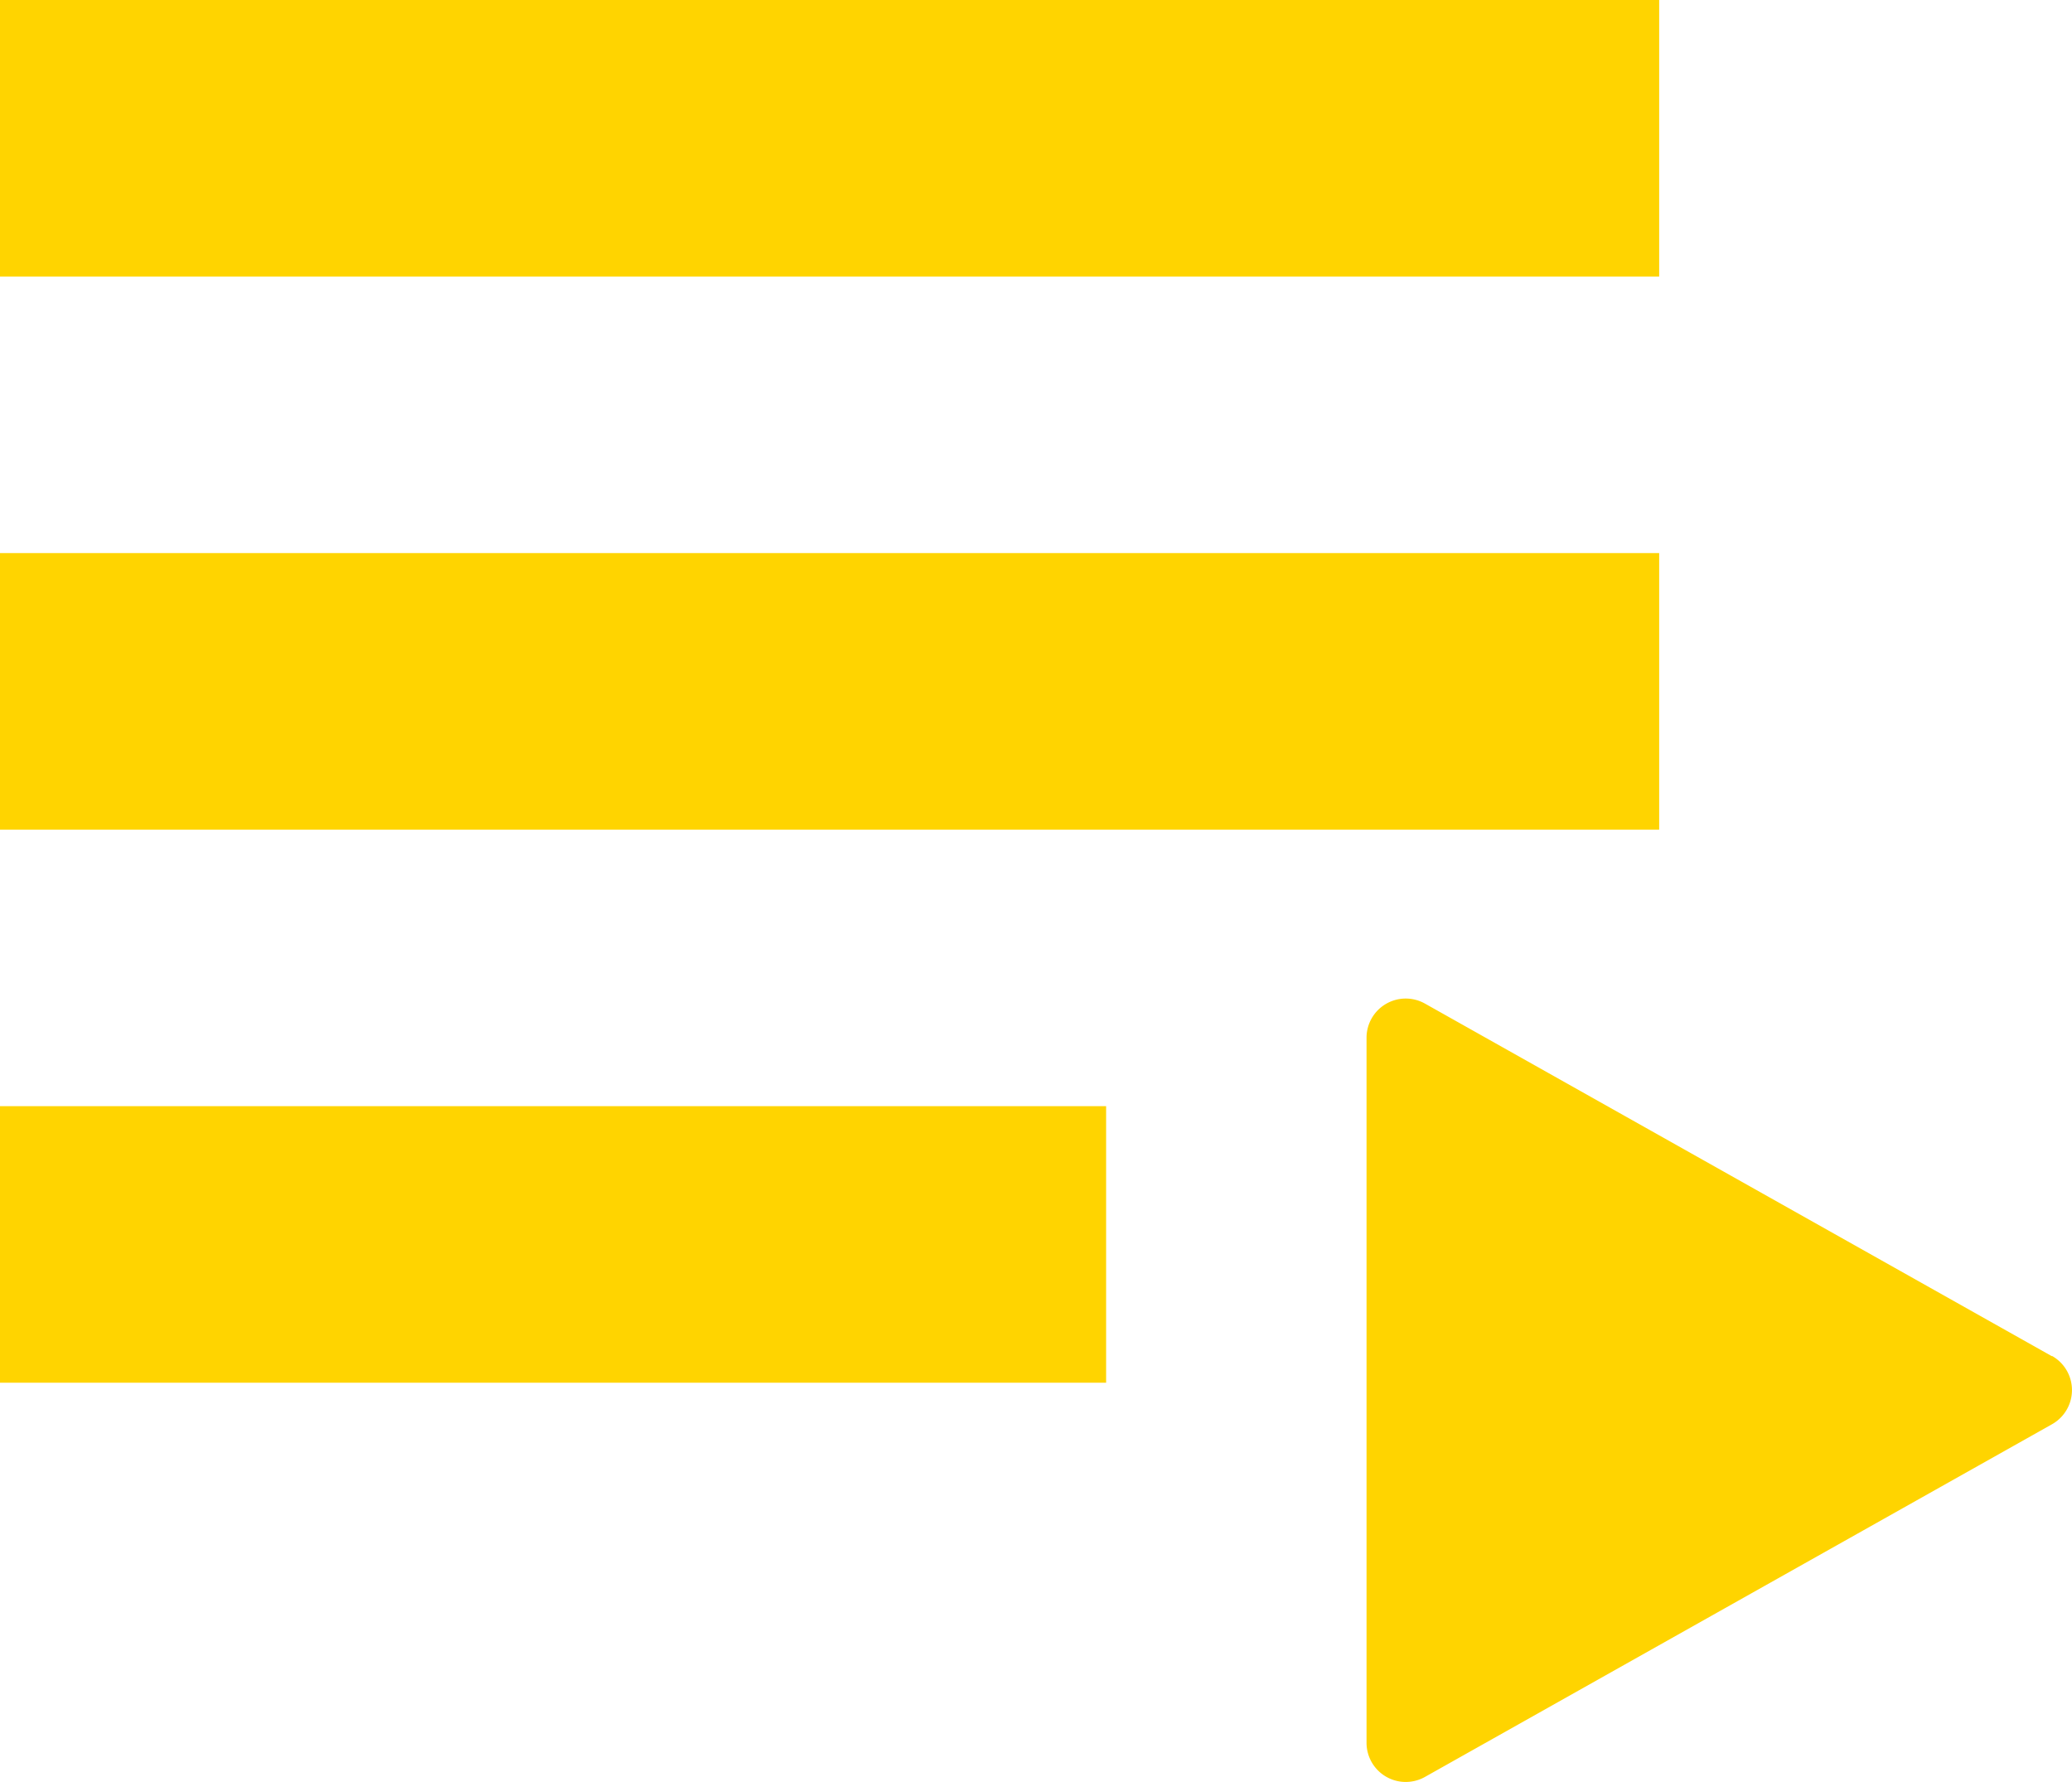 <svg xmlns="http://www.w3.org/2000/svg" width="18.395" height="15.823" viewBox="0 0 18.395 15.823">
  <g id="Group_99" data-name="Group 99" transform="translate(-231 -698)">
    <g id="playlist_1_" data-name="playlist (1)" transform="translate(231 698)">
      <g id="Group_8" data-name="Group 8" transform="translate(0 0)">
        <g id="Group_7" data-name="Group 7">
          <rect id="Rectangle_14" data-name="Rectangle 14" width="14.73" height="2.455" fill="#ffd400"/>
          <rect id="Rectangle_15" data-name="Rectangle 15" width="14.73" height="2.455" transform="translate(0 4.91)" fill="#ffd400"/>
          <rect id="Rectangle_16" data-name="Rectangle 16" width="9.82" height="2.455" transform="translate(0 9.82)" fill="#ffd400"/>
        </g>
      </g>
    </g>
    <path id="play-button_4_" data-name="play-button (4)" d="M22.085,3.176,16.518.045a.348.348,0,0,0-.518.3V6.611a.348.348,0,0,0,.518.3l5.567-3.131a.348.348,0,0,0,0-.607Z" transform="translate(227.132 706.864)" fill="#ffd400"/>
  </g>
</svg>
